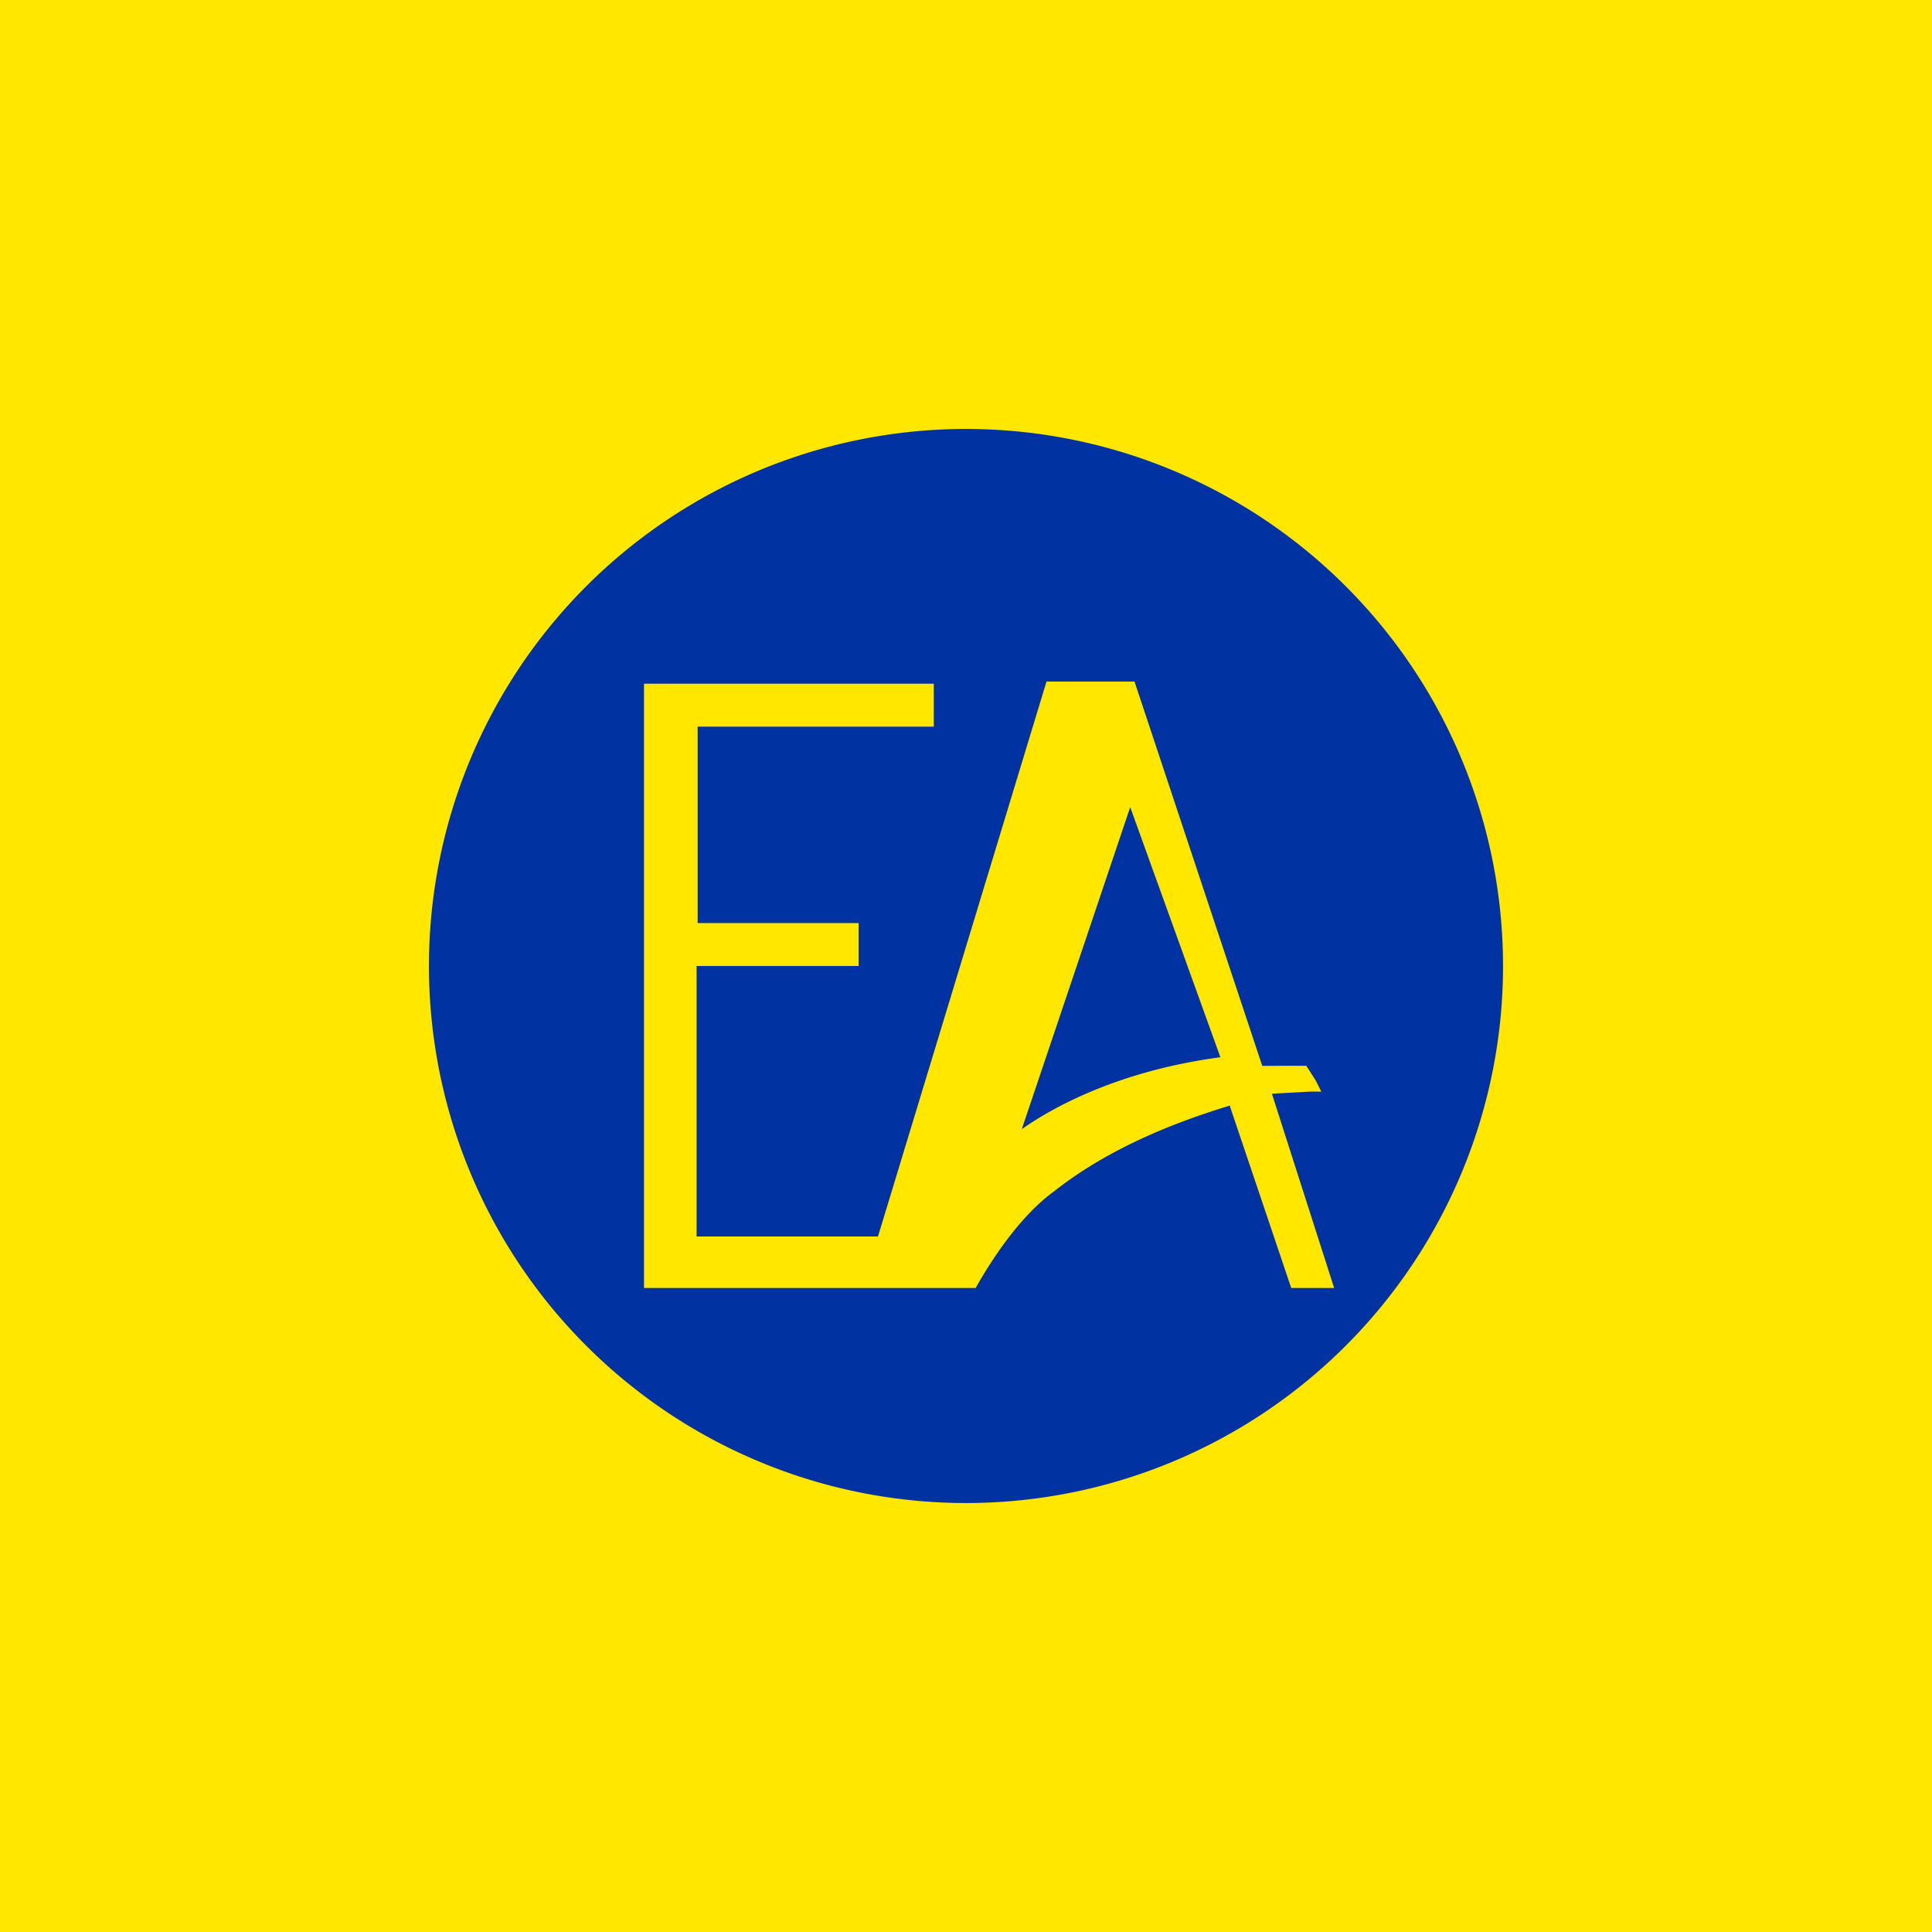 <!-- by TradingView --><svg width="18" height="18" viewBox="0 0 18 18" xmlns="http://www.w3.org/2000/svg"><path fill="#FFE700" d="M0 0h18v18H0z"/><path d="M6.22 4.84a5 5 0 1 1 5.56 8.32 5 5 0 0 1-5.56-8.32Zm5.24 5.47.57 1.69h.4l-.58-1.81.36-.02h.1l-.05-.1-.07-.11-.02-.03H11.76l-1.19-3.58h-.82l-1.57 5.17H6.49V9H8v-.4H6.5V6.77h2.2v-.4H6V12h3.09c.18-.32.44-.69.73-.9.43-.34.98-.6 1.64-.8Zm-.09-.46c-.97.13-1.58.48-1.85.67l1.01-3 .84 2.33Z" fill="#0033A1"/></svg>